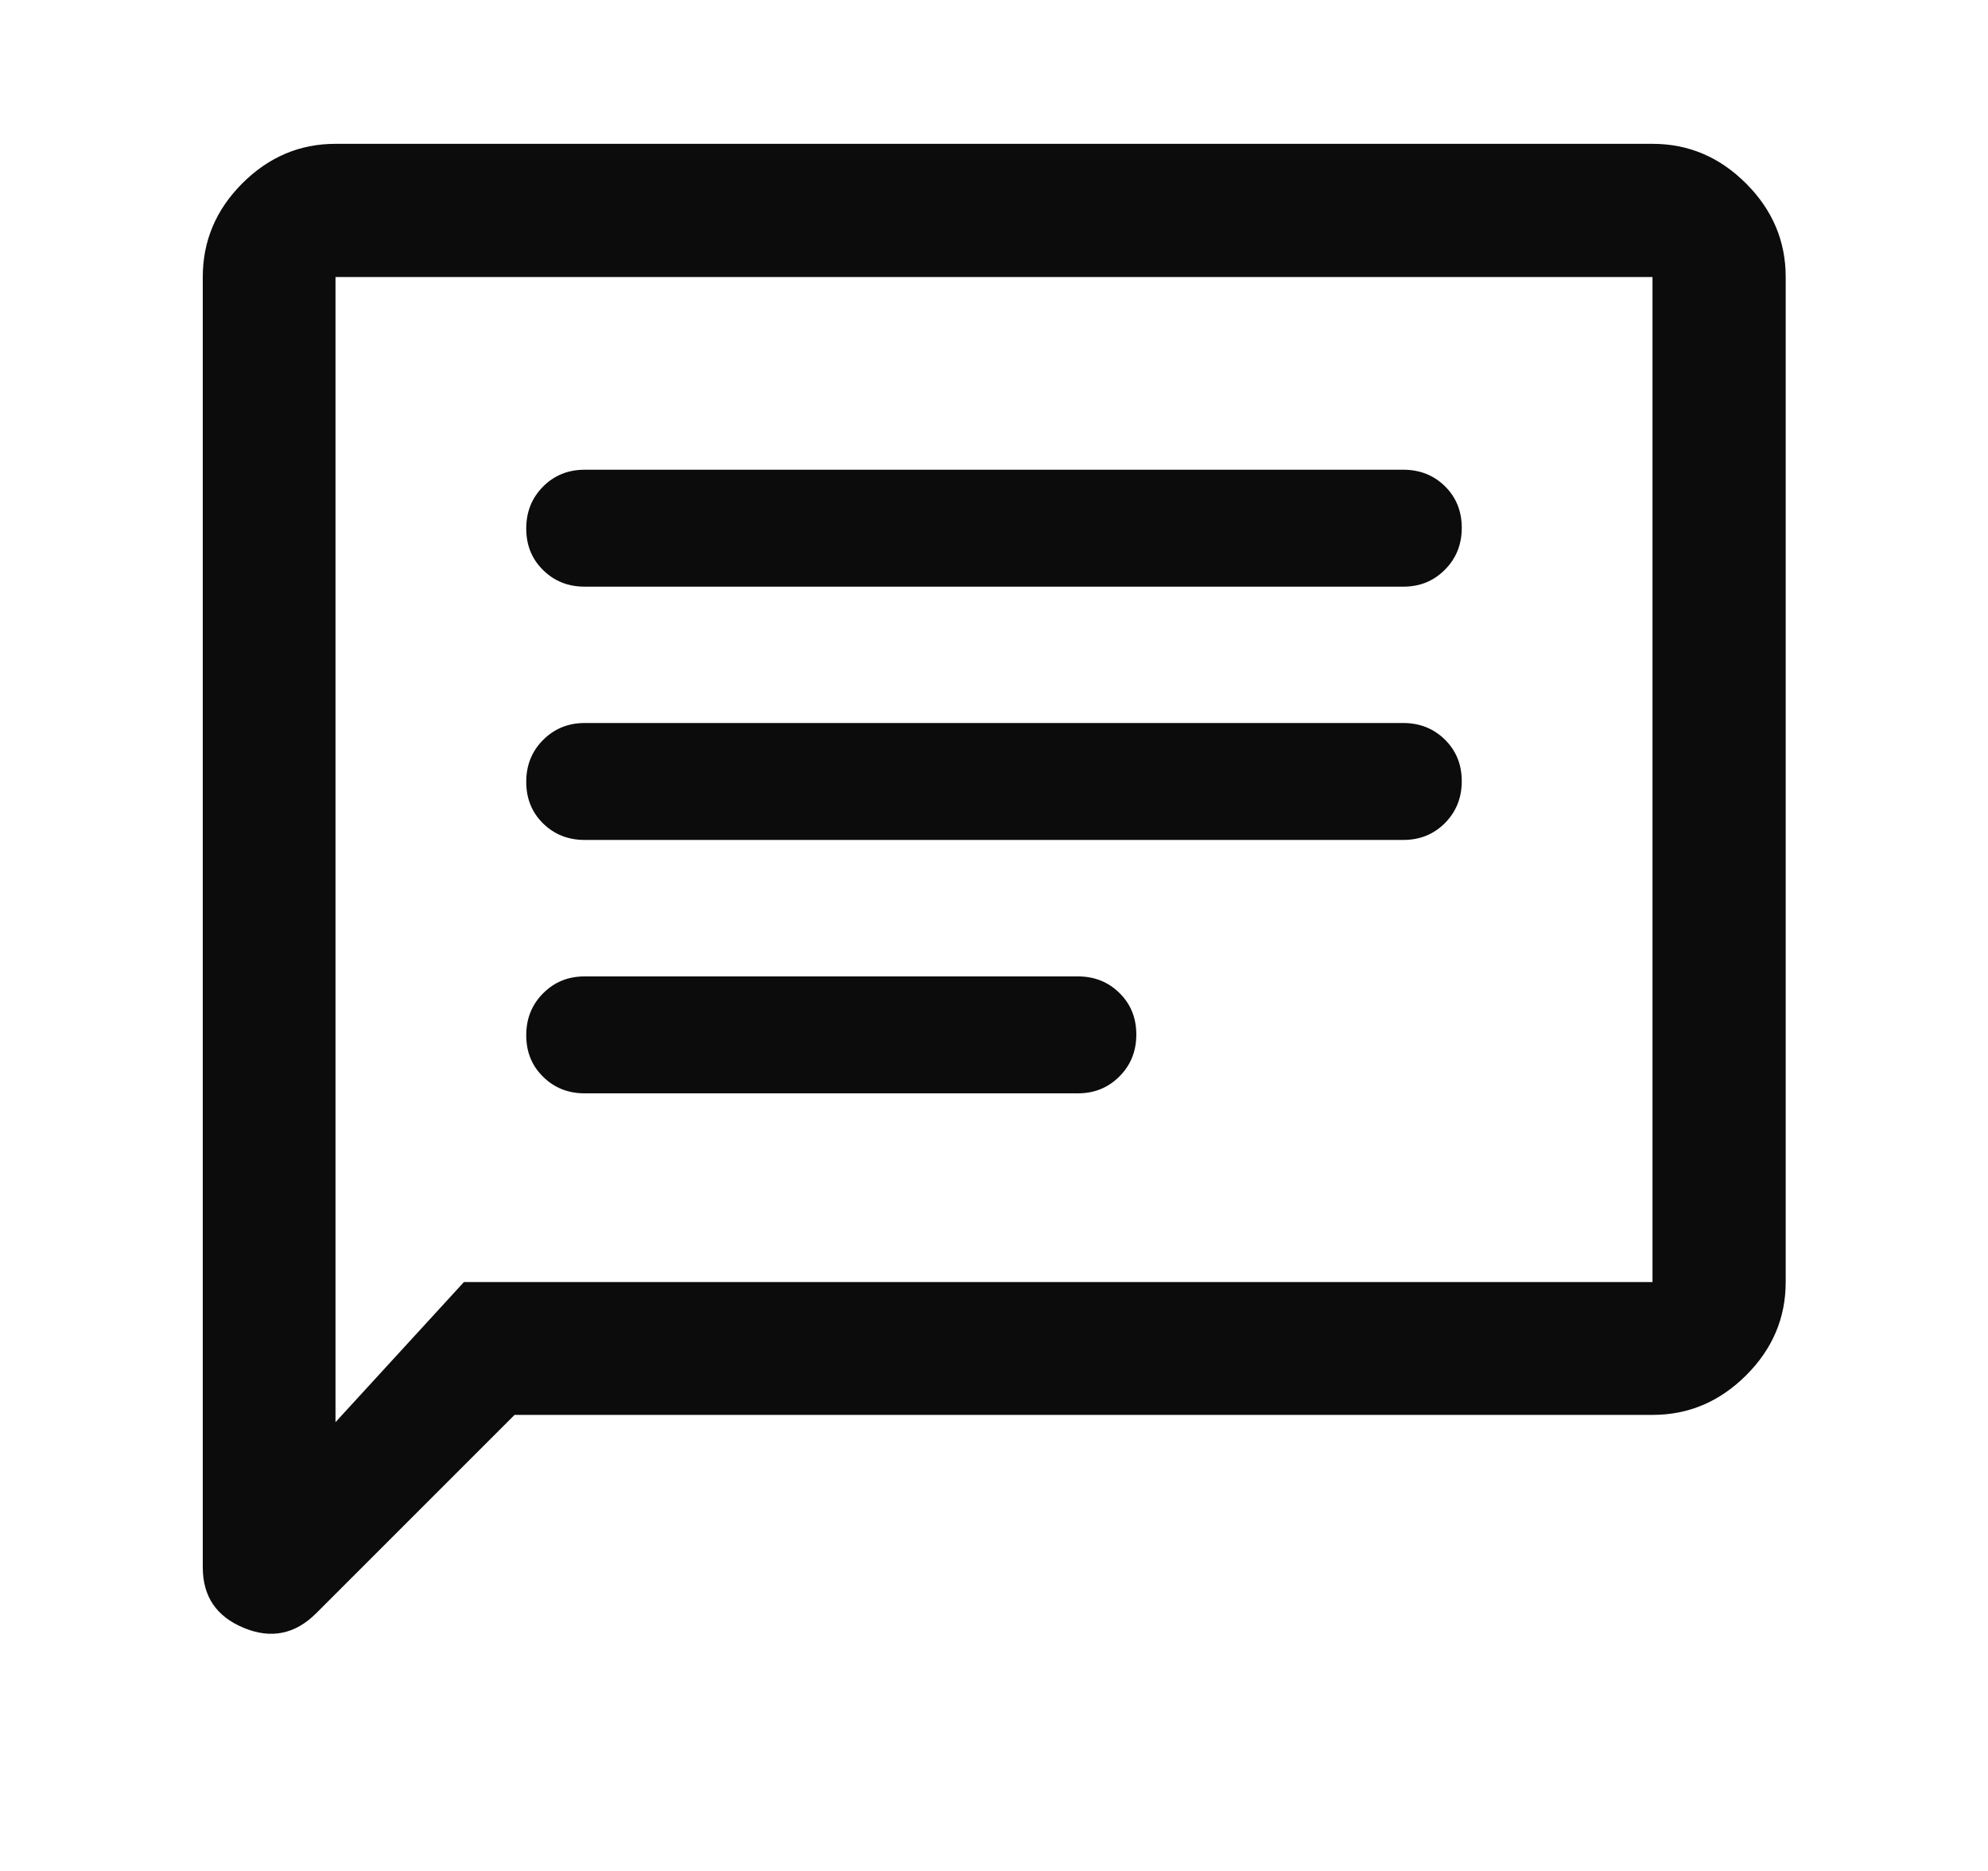 <svg width="17" height="16" viewBox="0 0 17 16" fill="none" xmlns="http://www.w3.org/2000/svg">
<path d="M4.4 12.1L2.703 13.797C2.524 13.976 2.317 14.018 2.084 13.921C1.85 13.824 1.734 13.652 1.734 13.403V2.369C1.734 2.061 1.846 1.795 2.071 1.569C2.297 1.343 2.562 1.23 2.869 1.23H14.131C14.439 1.23 14.705 1.343 14.931 1.569C15.157 1.795 15.27 2.061 15.27 2.369V10.964C15.27 11.271 15.157 11.537 14.931 11.762C14.705 11.987 14.439 12.1 14.131 12.1H4.4ZM3.967 10.964H14.131V2.369H2.869V12.162L3.967 10.964ZM5 9.35H9.217C9.358 9.35 9.477 9.302 9.573 9.205C9.669 9.109 9.717 8.99 9.717 8.847C9.717 8.705 9.669 8.586 9.573 8.492C9.477 8.397 9.358 8.35 9.217 8.35H5C4.858 8.35 4.74 8.398 4.644 8.495C4.548 8.591 4.5 8.711 4.5 8.853C4.5 8.996 4.548 9.114 4.644 9.208C4.74 9.303 4.858 9.35 5 9.35ZM5 7.183H12C12.142 7.183 12.26 7.135 12.356 7.039C12.452 6.942 12.5 6.823 12.5 6.68C12.5 6.538 12.452 6.42 12.356 6.325C12.26 6.231 12.142 6.183 12 6.183H5C4.858 6.183 4.74 6.232 4.644 6.328C4.548 6.424 4.5 6.544 4.5 6.686C4.5 6.829 4.548 6.947 4.644 7.042C4.74 7.136 4.858 7.183 5 7.183ZM5 5.017H12C12.142 5.017 12.26 4.969 12.356 4.872C12.452 4.776 12.5 4.656 12.5 4.514C12.5 4.371 12.452 4.253 12.356 4.158C12.26 4.064 12.142 4.017 12 4.017H5C4.858 4.017 4.74 4.065 4.644 4.161C4.548 4.258 4.5 4.377 4.5 4.52C4.5 4.662 4.548 4.781 4.644 4.875C4.74 4.97 4.858 5.017 5 5.017Z" fill="#0C0C0C"/>
</svg>
